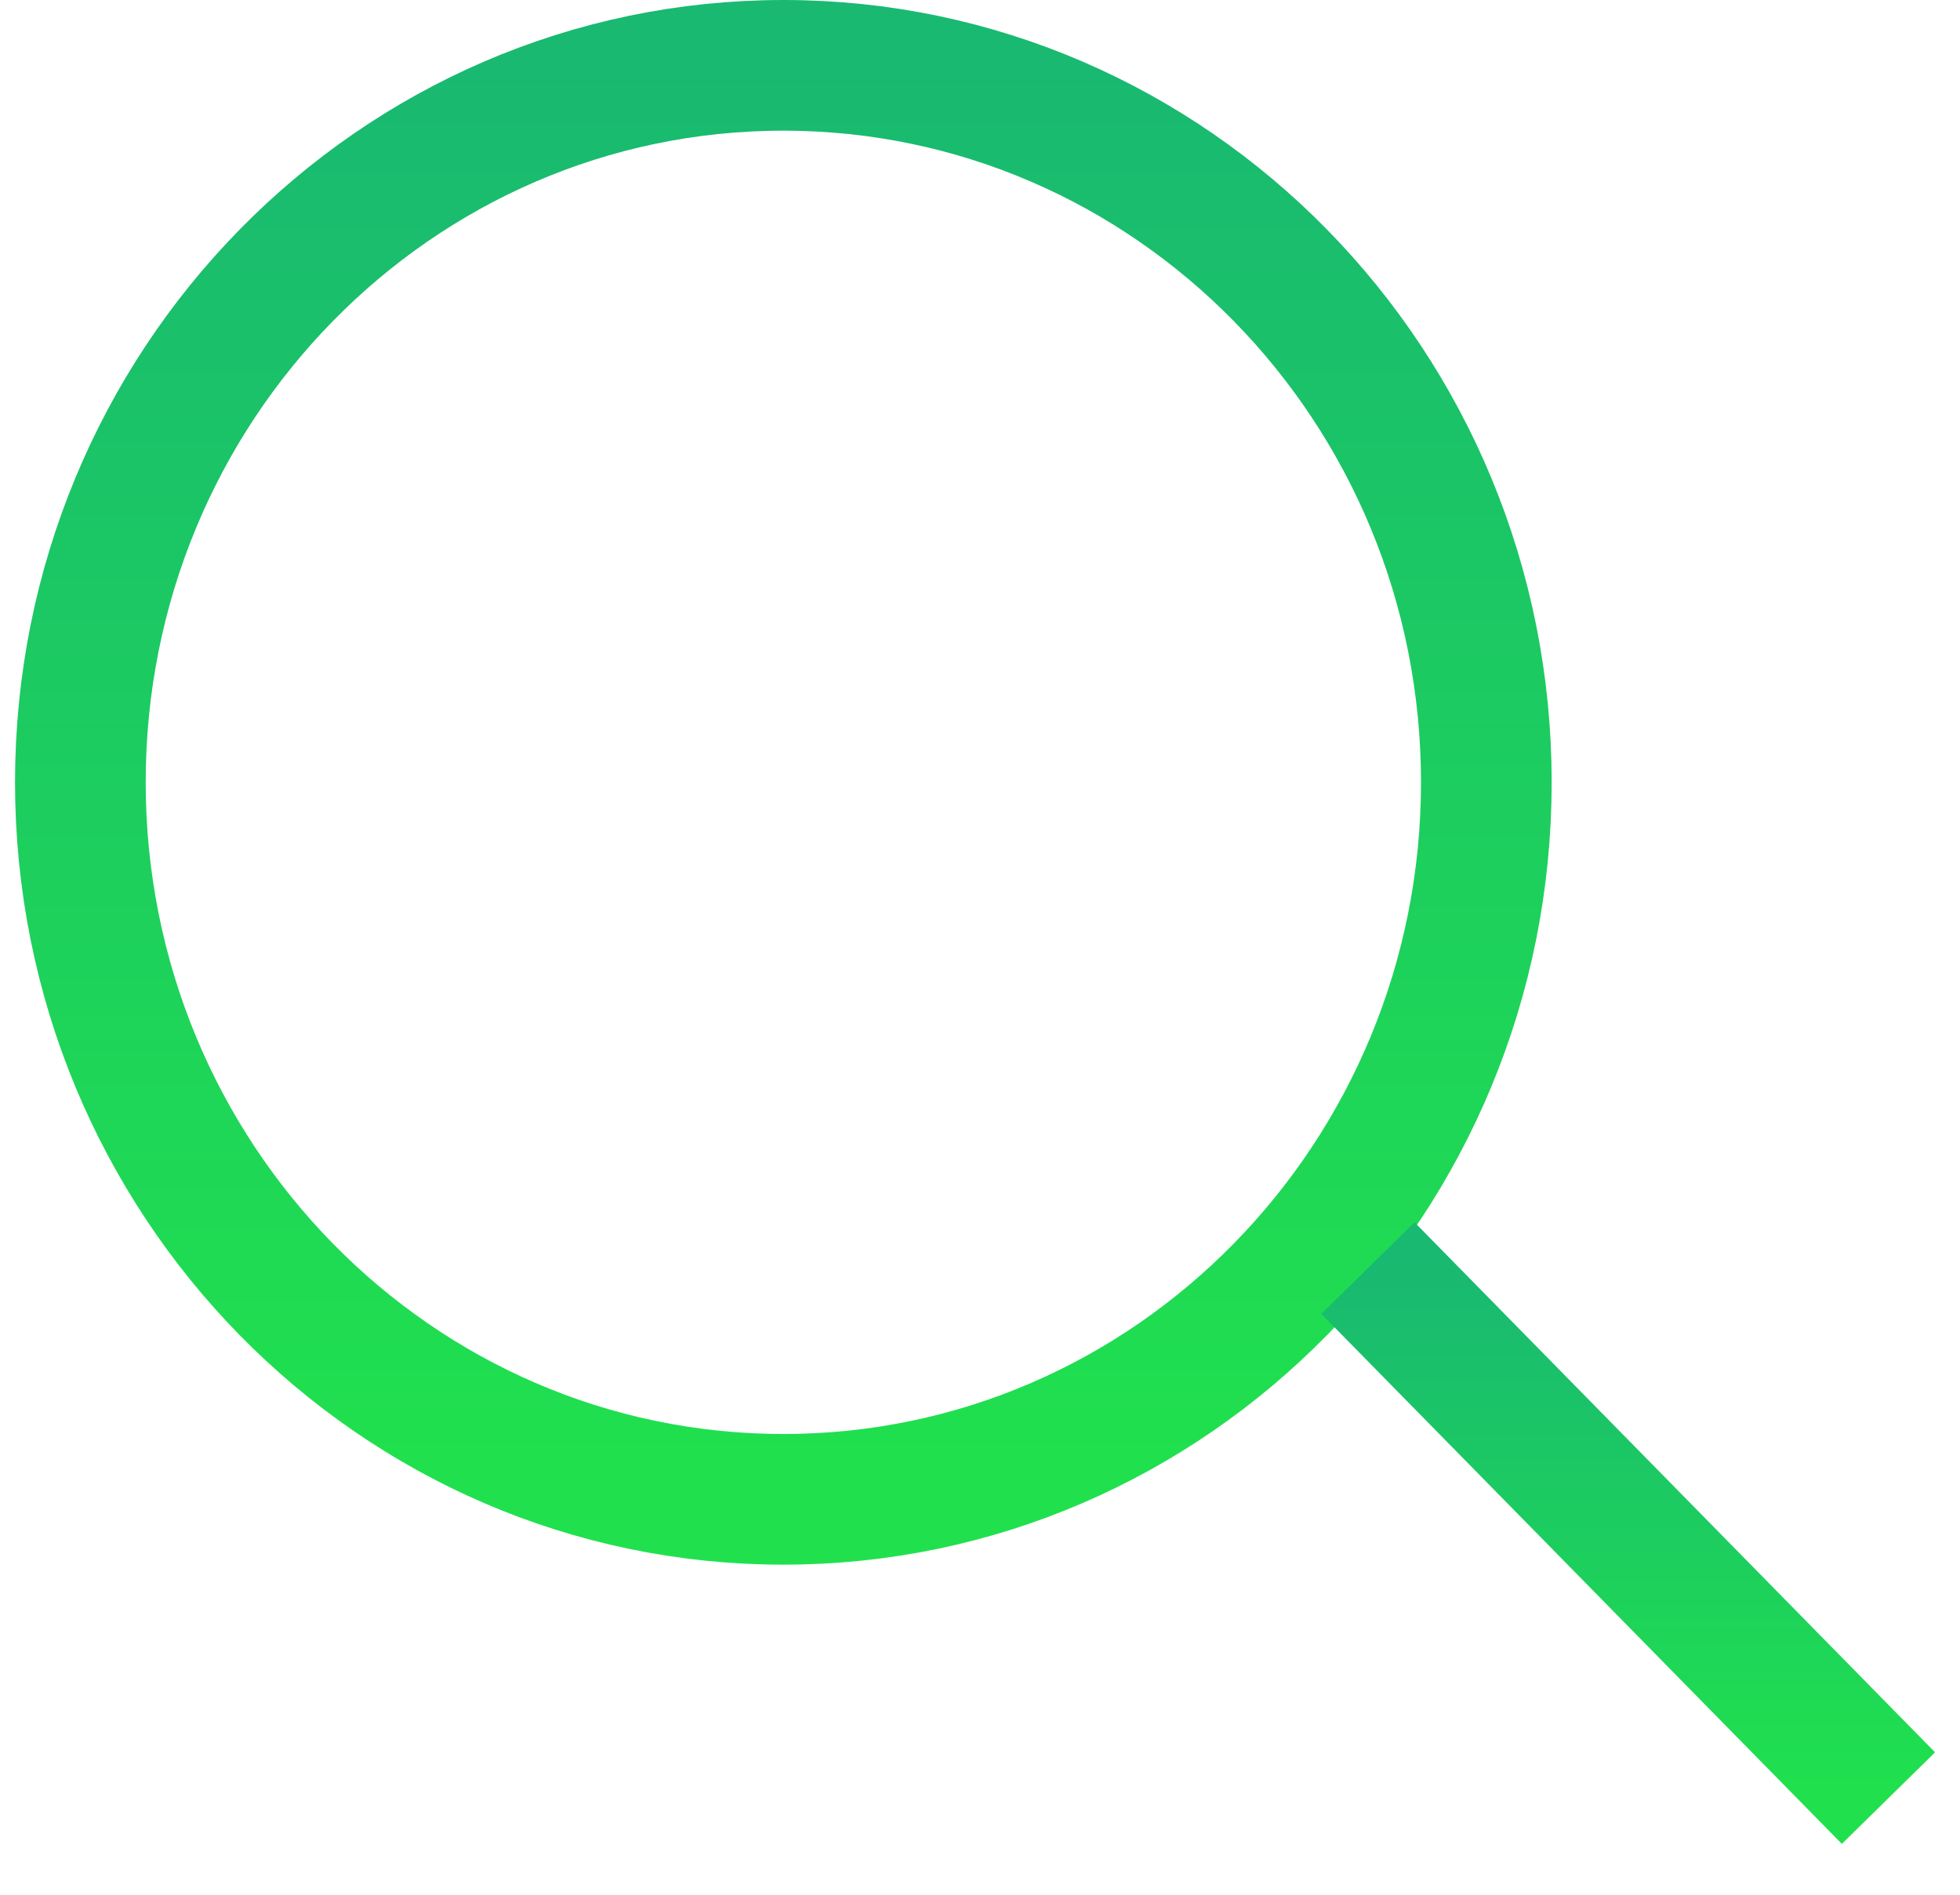 <?xml version="1.0" encoding="UTF-8"?>
<svg width="30px" height="29px" viewBox="0 0 30 29" version="1.1" xmlns="http://www.w3.org/2000/svg" xmlns:xlink="http://www.w3.org/1999/xlink">
    <!-- Generator: Sketch 44.1 (41455) - http://www.bohemiancoding.com/sketch -->
    <title>icon</title>
    <desc>Created with Sketch.</desc>
    <defs>
        <linearGradient x1="100%" y1="0%" x2="100%" y2="100%" id="linearGradient-1">
            <stop stop-color="#19B971" offset="0%"></stop>
            <stop stop-color="#20E14D" offset="100%"></stop>
        </linearGradient>
    </defs>
    <g id="Page-1" stroke="none" stroke-width="1" fill="none" fill-rule="evenodd">
        <g id="Employers" transform="translate(-271, -1333)" stroke="url(#linearGradient-1)" stroke-width="2">
            <g id="SC-Platform" transform="translate(1, 691)">
                <g id="Main" transform="translate(120, 362)">
                    <g id="Search" transform="translate(0, 280)">
                        <g id="icon" transform="translate(150, 0)">
                            <path d="M11.99,22.948 C17.928,22.948 22.75,18.039 22.75,11.974 C22.75,5.909 17.928,1 11.99,1 C6.051,1 1.23,5.909 1.23,11.974 C1.23,18.039 6.051,22.948 11.99,22.948 Z" id="Oval-133-Copy"></path>
                            <path d="M20.938,19.409 L28.905,27.521" id="Line"></path>
                        </g>
                    </g>
                </g>
            </g>
        </g>
    </g>
</svg>